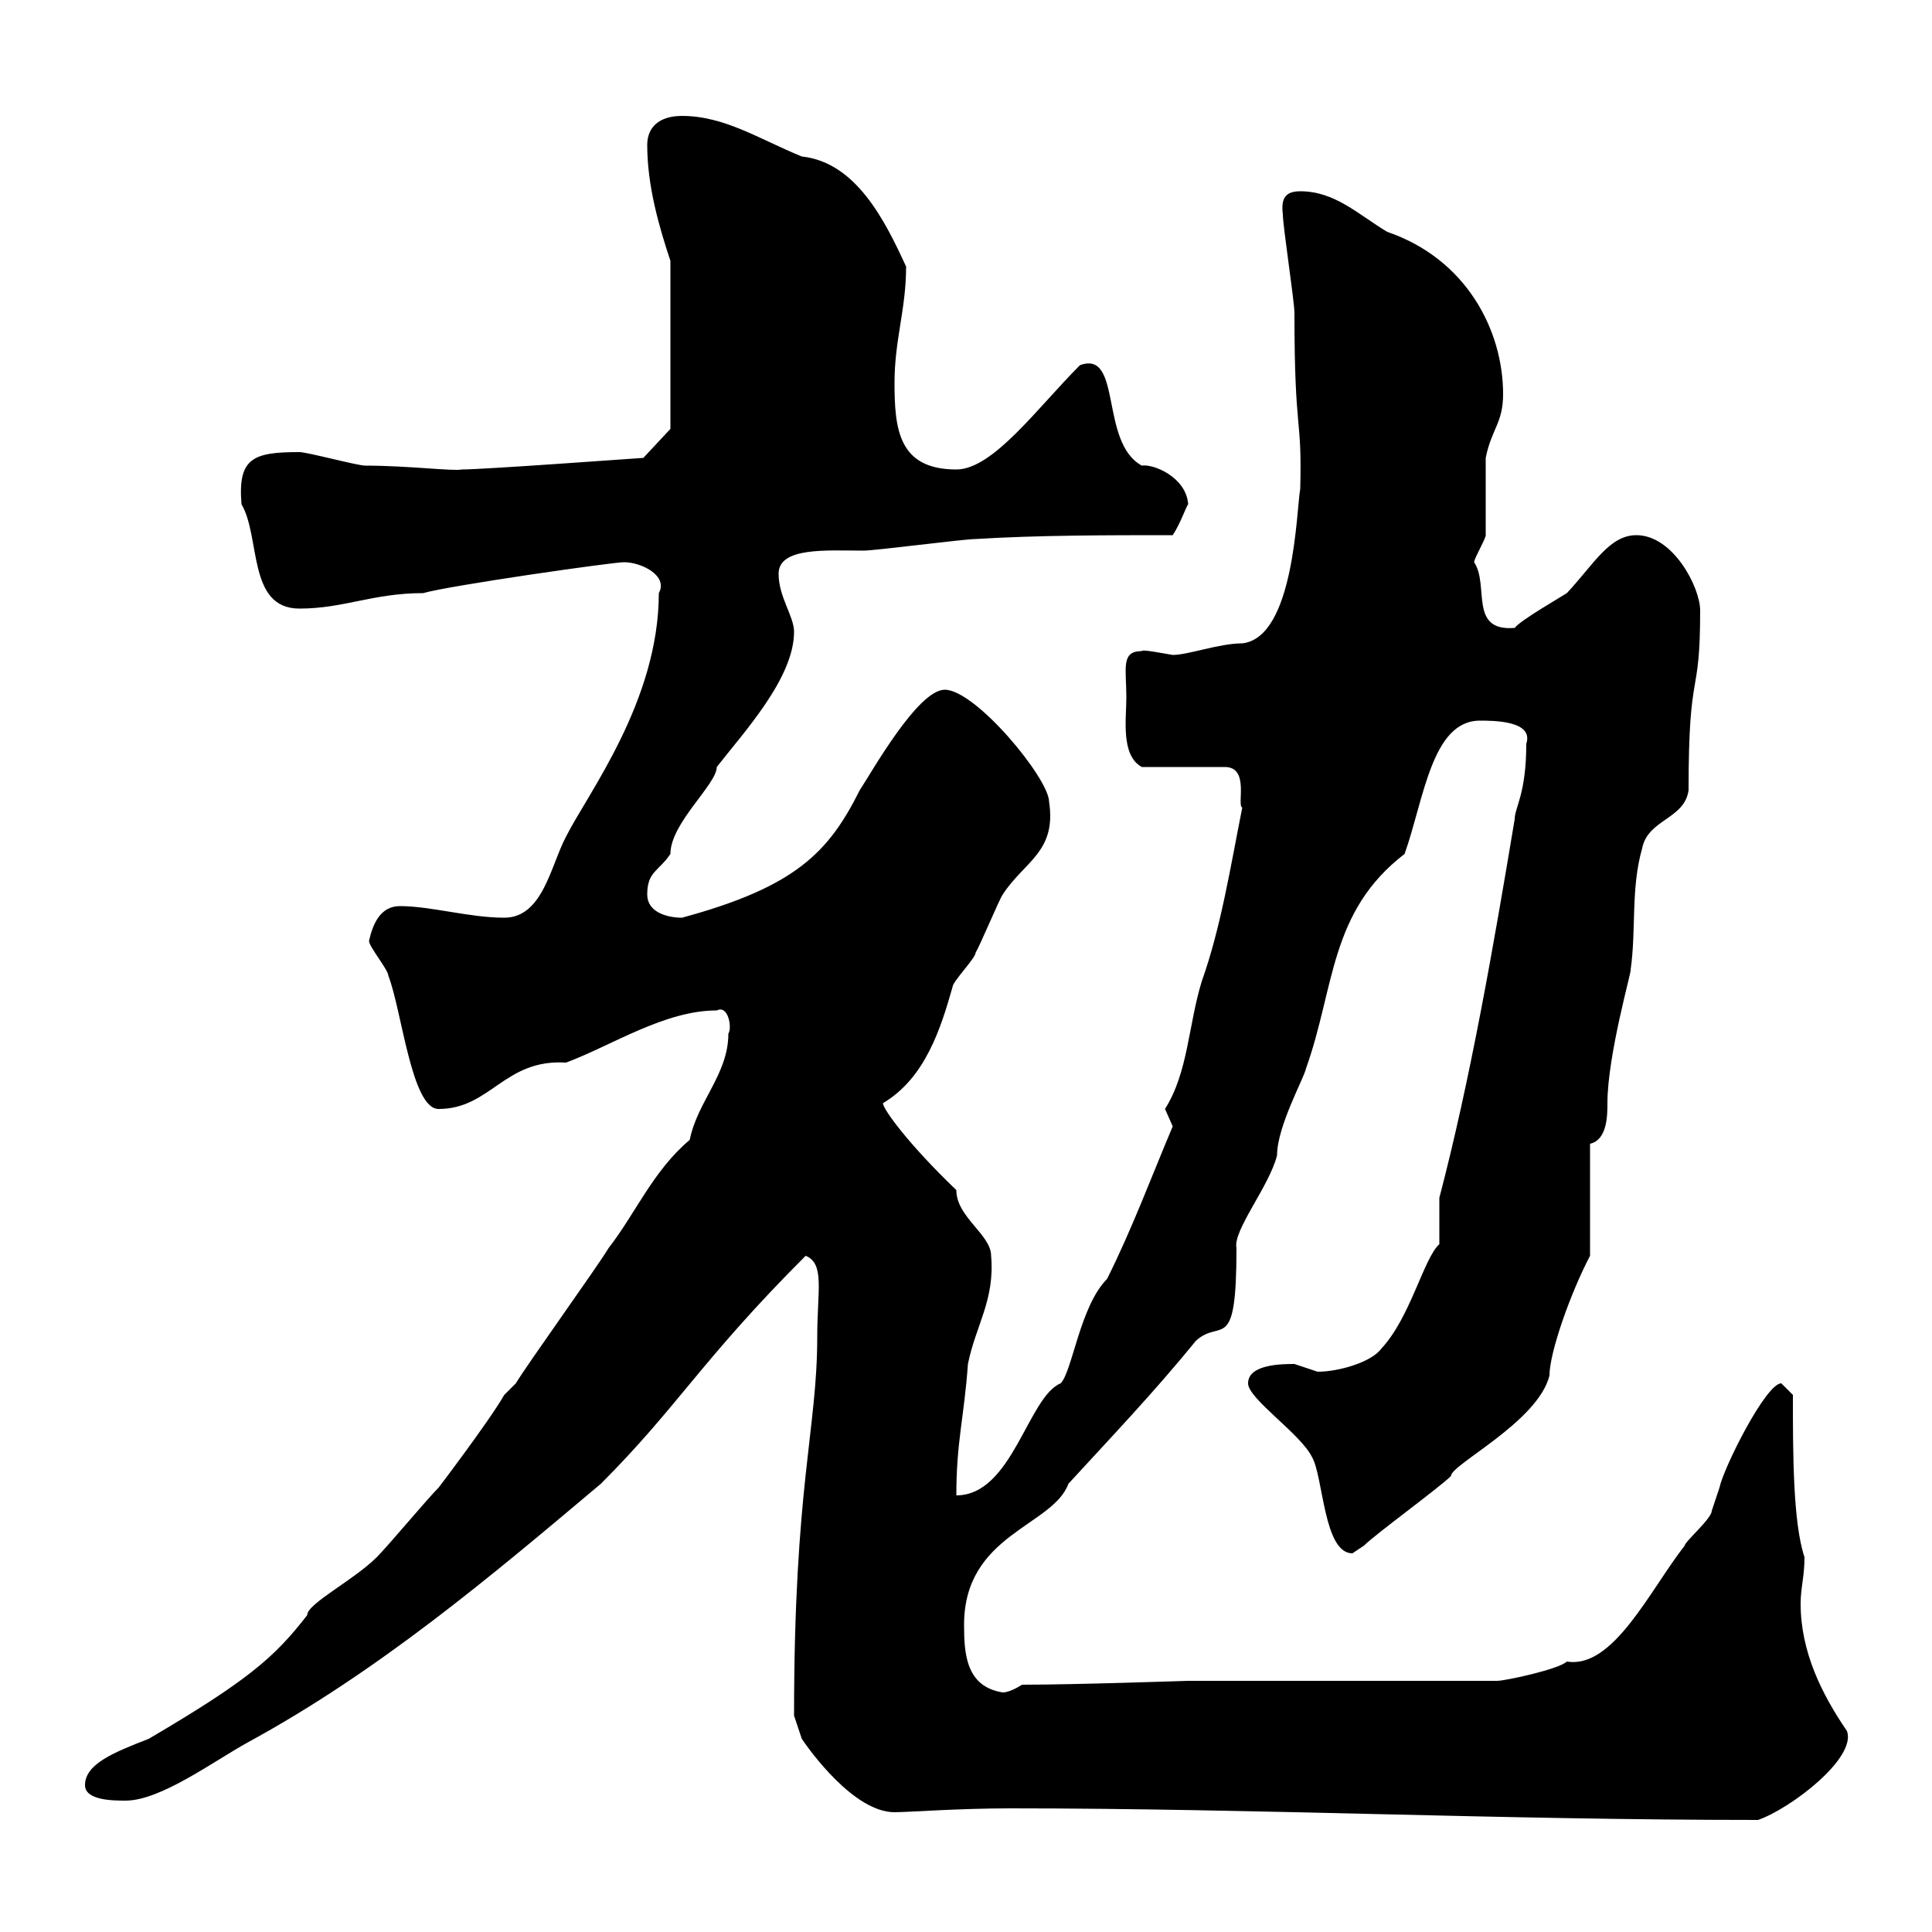 <svg xmlns="http://www.w3.org/2000/svg" xmlns:xlink="http://www.w3.org/1999/xlink" width="300" height="300"><path d="M156.90 280.80C195 280.80 232.80 282.60 273 282.60C278.10 280.80 288.30 273 286.80 268.80C282.90 263.10 279.60 256.50 279.60 249C279.60 246.60 280.20 244.80 280.20 241.80C278.40 236.40 278.40 225.60 278.40 216.60C278.40 216.60 276.60 214.80 276.60 214.80C274.20 214.80 267.60 228 267 231C267 231 265.80 234.60 265.80 234.60C265.80 235.80 261.60 239.40 261.60 240C256.20 246.90 250.50 259.20 243.30 258C242.10 259.20 233.70 261 232.50 261L184.50 261C184.20 261 167.10 261.60 158.70 261.60C158.70 261.60 156.90 262.80 155.70 262.80C150 261.90 149.70 256.80 149.70 252.30C149.70 238.20 163.50 237 165.90 230.40C172.50 223.20 179.10 216.30 185.70 208.20C189.60 204.60 192 210.60 192 193.80C191.40 191.10 197.10 184.20 198.30 179.40C198.30 174.90 202.50 167.40 202.80 165.90C207.30 153.30 206.40 141.60 218.10 132.60C221.10 124.20 222.30 111.90 229.80 111.90C231.90 111.90 238.20 111.90 237 115.50C237 123.30 235.20 125.40 235.20 127.20C231.90 147 228.30 167.70 223.50 186C223.50 186.60 223.50 192 223.50 193.20C221.10 195.30 219 204.60 214.50 209.40C213 211.50 207.90 213 204.60 213C204.60 213 201 211.80 201 211.80C199.20 211.80 193.80 211.80 193.80 214.80C193.80 217.20 201.90 222.60 203.70 226.20C205.50 229.20 205.50 241.20 210 241.20C210 241.20 211.80 240 211.80 240C213.60 238.20 223.50 231 225.30 229.20C225.30 227.40 238.80 220.80 240.60 213.60C240.60 210 243.90 200.70 246.90 195L246.90 177.60C249.60 177 249.60 173.10 249.60 171.30C249.60 163.80 253.50 150.30 253.20 150.60C254.10 144.30 253.20 138 255 131.70C255.90 127.20 261.60 127.20 262.20 122.70C262.20 102.90 264 109.20 264 94.80C264 91.20 259.80 83.10 254.10 83.10C249.90 83.10 247.50 87.60 243.30 92.10C242.40 92.70 236.10 96.30 235.20 97.50C228 98.10 231.30 90.90 228.90 87.30C228.90 86.70 230.70 83.70 230.70 83.10C230.70 81.90 230.70 72.30 230.70 71.10C231.60 66.60 233.40 65.70 233.40 61.20C233.40 51.30 227.70 40.20 215.40 36C210.90 33.30 207.30 29.70 201.90 29.70C199.50 29.70 198.90 30.90 199.20 33.30C199.20 35.10 201 46.80 201 48.60C201 67.80 202.20 64.20 201.90 75.90C201.30 79.20 201 99 192.90 99.90C189.30 99.90 184.50 101.70 182.10 101.70C180.30 101.40 177.30 100.80 177.30 101.10C174 101.10 174.90 103.80 174.90 108.30C174.90 111.60 174 117.30 177.30 119.10L190.20 119.10C194.10 119.10 192 125.10 192.90 125.40C191.10 134.40 189.60 144 186.60 152.40C184.50 159.30 184.50 166.50 180.90 172.20C180.90 172.20 182.10 174.90 182.10 174.90C178.80 182.70 175.80 190.80 171.90 198.60C167.70 202.80 166.50 213 164.70 214.80C159.60 216.90 157.20 232.20 148.50 232.20C148.50 223.80 149.70 220.20 150.30 211.80C151.50 205.80 154.50 201.90 153.90 195C153.90 191.70 148.50 189 148.50 184.80C141 177.60 137.10 172.20 137.10 171.30C143.70 167.40 146.10 159.60 147.90 153.30C147.90 152.40 151.50 148.80 151.50 147.90C152.10 147 155.10 139.80 155.70 138.90C159 133.80 164.10 132.30 162.90 124.50C162.90 120.90 151.50 107.10 146.70 107.10C142.50 107.10 135.30 120 133.50 122.70C128.70 132.30 123.60 137.70 105.90 142.50C103.50 142.50 100.50 141.60 100.50 138.90C100.50 135.30 102.30 135.30 104.10 132.60C104.10 127.80 111.30 121.80 111.30 119.10C115.50 113.70 123.30 105.30 123.30 98.10C123.30 95.70 120.90 92.70 120.90 89.10C120.90 84.90 128.40 85.50 134.10 85.50C135.90 85.50 149.70 83.70 151.50 83.70C161.10 83.10 171.90 83.10 182.10 83.10C183.30 81.30 184.20 78.60 184.50 78.30C184.20 74.10 179.10 72 177.30 72.30C170.70 68.70 174.30 54.30 167.70 56.70C161.10 63.30 154.20 72.90 148.50 72.90C139.50 72.90 138.90 66.60 138.90 59.40C138.90 52.80 140.70 48 140.70 41.40C137.40 34.20 132.90 25.20 124.50 24.30C117.90 21.60 112.50 18 105.90 18C102.30 18 100.50 19.80 100.50 22.50C100.50 28.80 102.30 35.10 104.10 40.50L104.10 66.60L99.90 71.10C99.60 71.10 75.30 72.90 71.70 72.90C70.50 73.20 63.30 72.30 56.70 72.30C55.50 72.30 47.70 70.20 46.50 70.20C39.30 70.20 36.90 71.10 37.50 78.30C40.50 83.40 38.40 94.50 46.50 94.50C53.40 94.50 57.90 92.10 65.70 92.10C69.90 90.90 95.10 87.30 96.90 87.30C99.60 87.30 103.80 89.40 102.30 92.10C102.30 108.90 91.20 123.30 87.90 129.90C85.50 134.40 84.30 142.50 78.30 142.50C72.90 142.50 66.90 140.70 62.10 140.70C59.10 140.70 57.90 143.40 57.30 146.10C57.30 147 60.30 150.60 60.30 151.50C62.40 156.90 63.90 172.20 68.10 172.20C76.20 172.20 78.30 164.40 87.90 165C95.10 162.30 103.20 156.90 111.30 156.90C113.10 156 113.70 159.60 113.10 160.50C113.10 166.80 108.30 171 107.10 177C101.40 181.80 98.70 188.40 94.50 193.80C92.70 196.80 81.90 211.80 80.10 214.80C80.10 214.80 78.30 216.60 78.30 216.60C75.90 220.80 67.20 232.20 68.10 231C66.30 232.80 60.30 240 58.50 241.80C54.90 245.40 47.70 249 47.70 250.80C42.60 257.40 38.40 261 23.10 270C17.70 272.10 13.20 273.90 13.20 277.20C13.20 279.60 17.70 279.60 19.50 279.60C24.90 279.60 33 273.60 38.40 270.60C58.80 259.50 76.20 244.80 93.30 230.40C105.30 218.40 108.90 211.20 125.10 195C128.10 196.20 126.90 200.40 126.90 207.60C126.90 222 123.30 230.70 123.30 266.40L124.50 270C125.70 271.80 132.60 281.40 138.90 281.40C141 281.40 148.80 280.80 156.90 280.80Z"/></svg>